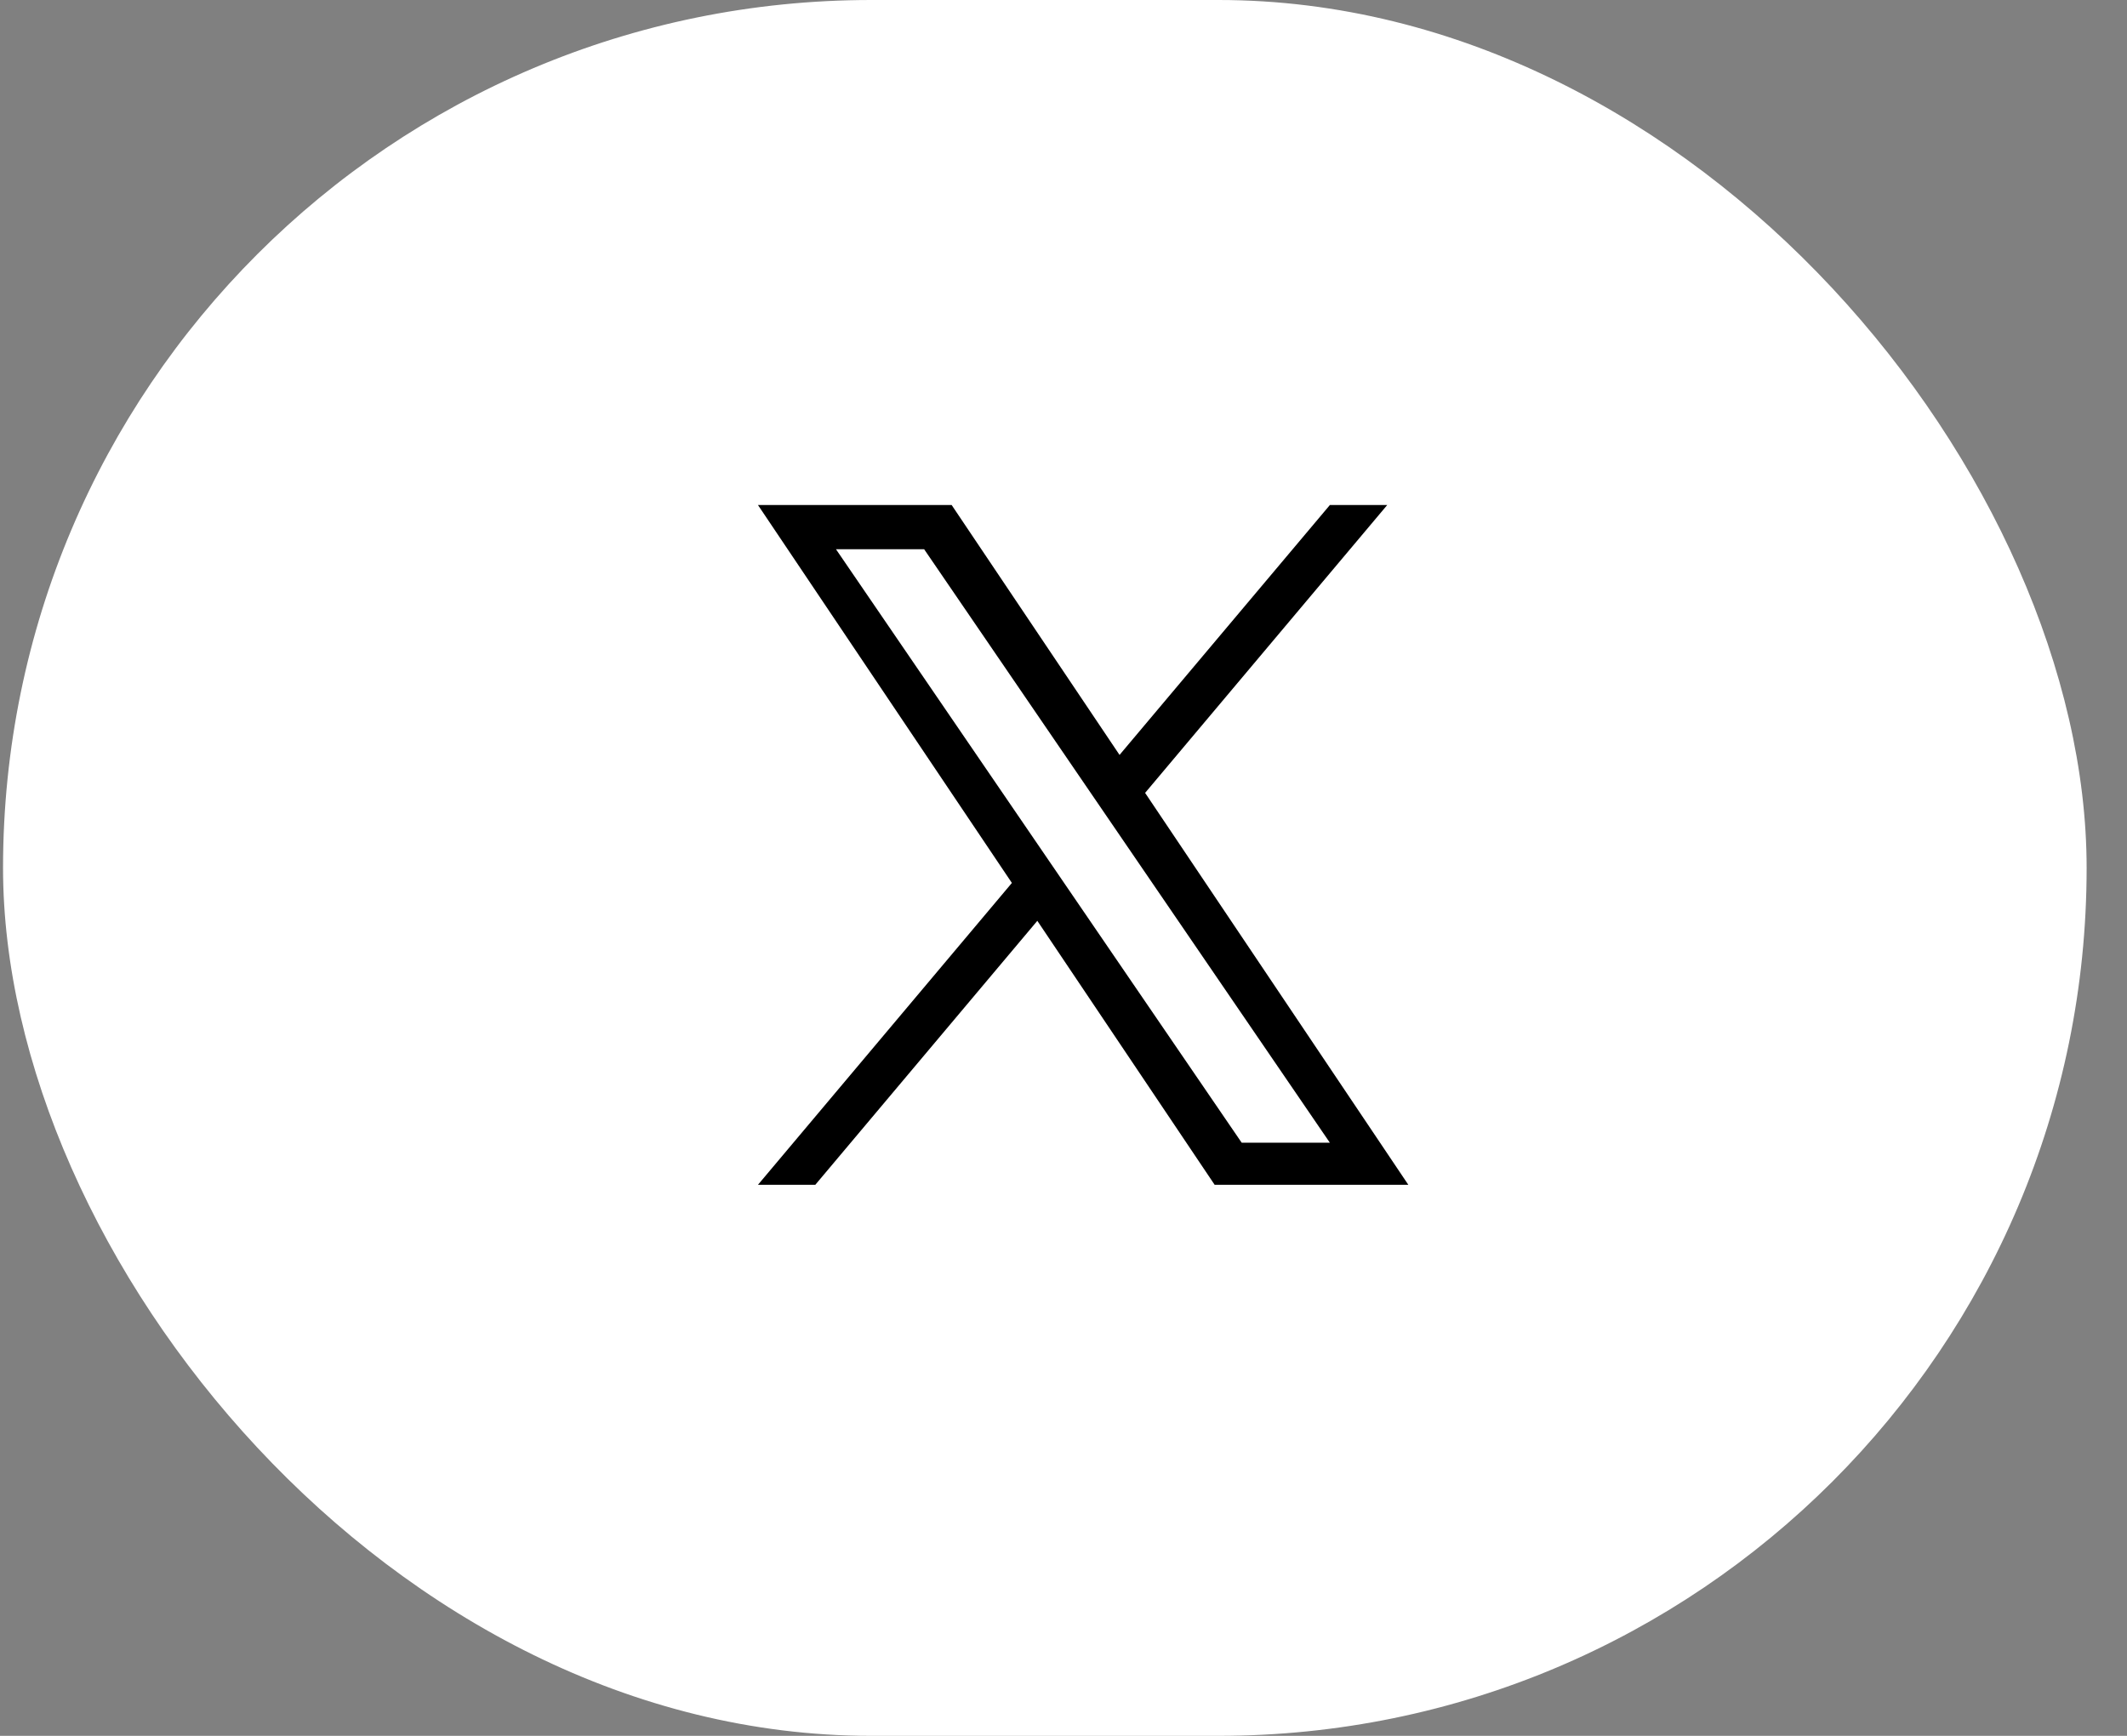 <svg width="49" height="40" viewBox="0 0 49 40" fill="none" xmlns="http://www.w3.org/2000/svg">
<rect x="0" y="0" width="49" height="40" fill="#808080" stroke="none"/>
<rect x="0.07" width="48" height="40" rx="20" fill="white"/>
<path d="M26.38 18.271L31.958 11.637H30.637L25.791 17.396L21.923 11.637H17.461L23.311 20.346L17.461 27.302H18.782L23.897 21.219L27.982 27.302H32.444M19.259 12.657H21.29L30.636 26.332H28.605" fill="black"/>
</svg>
